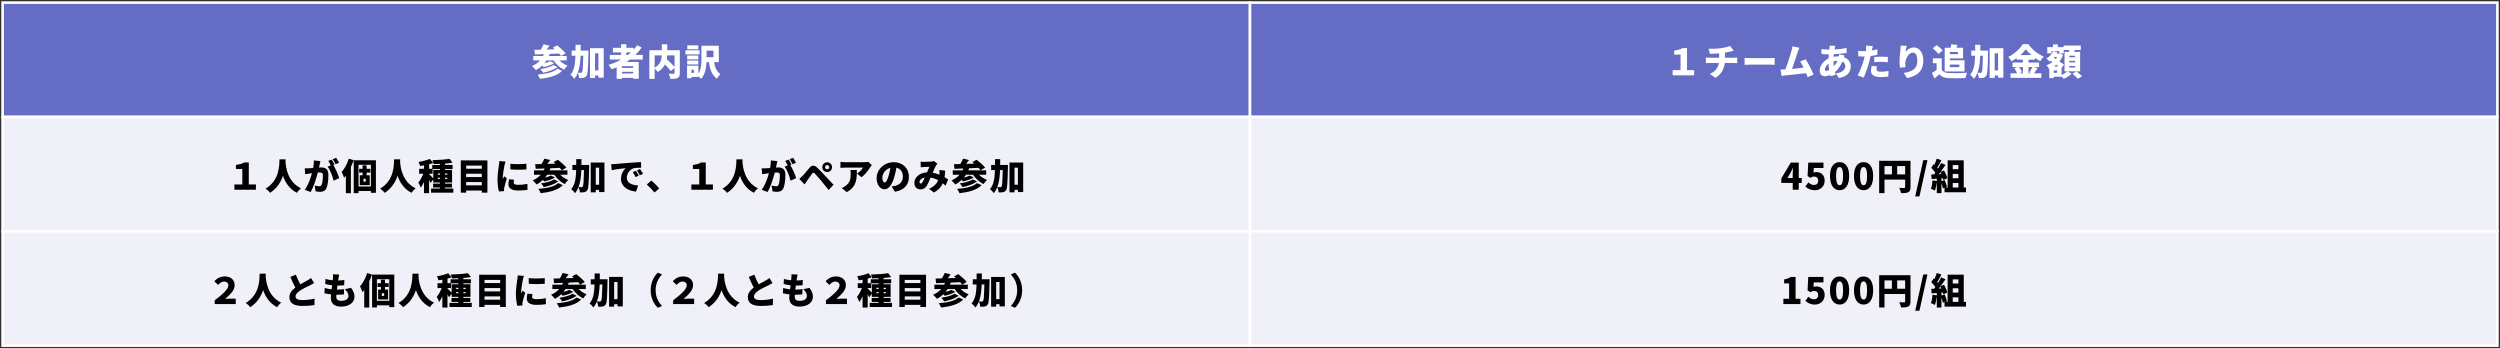 <svg width="962" height="134" viewBox="0 0 962 134" fill="none" xmlns="http://www.w3.org/2000/svg">
<rect x="0" y="0" width="962" height="134" fill="#333333" stroke="none"/>
<rect x="1" y="1" width="480" height="44" fill="#646CC3"/>
<rect x="1" y="1" width="480" height="44" stroke="white"/>
<path d="M214.512 26.452L216.304 27.25C214.414 29.154 211.362 29.924 207.792 30.344C207.61 29.826 207.232 29.126 206.868 28.678C210.046 28.454 213.042 27.852 214.512 26.452ZM212.916 25.024L214.512 25.794C213.126 26.886 210.984 27.586 208.954 27.992C208.73 27.558 208.296 26.956 207.89 26.564C209.696 26.312 211.852 25.78 212.916 25.024ZM218.068 23.232H215.296C216.136 24.072 217.228 24.8 218.376 25.248C217.942 25.626 217.354 26.368 217.06 26.844C215.45 26.074 214.036 24.758 213 23.232H210.298C210.046 23.624 209.766 23.988 209.486 24.338C210.354 24.114 211.208 23.834 211.726 23.54L213.28 24.296C212.16 25.024 210.522 25.528 209.15 25.808C209.024 25.64 208.856 25.416 208.66 25.22C207.918 25.92 207.092 26.522 206.182 26.984C205.888 26.564 205.132 25.78 204.698 25.416C205.93 24.912 206.98 24.17 207.82 23.232H205.202V21.538H208.968C209.08 21.314 209.192 21.076 209.29 20.838C208.03 20.894 206.854 20.936 205.86 20.964L205.65 19.186L208.086 19.13C208.52 18.458 208.926 17.674 209.178 17.03L211.46 17.576C211.096 18.094 210.718 18.598 210.354 19.06C211.362 19.032 212.412 19.004 213.462 18.976C213.224 18.752 212.986 18.556 212.762 18.36L214.386 17.464C215.478 18.318 216.948 19.592 217.662 20.502L215.898 21.524C215.702 21.244 215.436 20.936 215.128 20.586C213.924 20.656 212.692 20.712 211.502 20.754C211.418 21.02 211.306 21.286 211.194 21.538H218.068V23.232ZM224.438 21.454H223.402C223.304 23.988 223.052 26.186 222.338 27.992C222.828 28.034 223.248 28.048 223.5 28.048C223.71 28.048 223.836 27.978 223.976 27.768C224.242 27.404 224.34 25.766 224.438 21.454ZM223.444 19.466H226.44C226.44 19.466 226.44 20.11 226.426 20.362C226.3 26.214 226.202 28.44 225.754 29.112C225.39 29.644 225.068 29.826 224.578 29.938C224.144 30.05 223.528 30.05 222.87 30.036C222.842 29.476 222.632 28.636 222.324 28.062C221.988 28.902 221.554 29.658 220.994 30.33C220.686 29.826 220.014 29.126 219.51 28.804C220.994 27.054 221.344 24.604 221.428 21.454H219.972V19.466H221.456V17.24H223.458C223.458 18.01 223.458 18.752 223.444 19.466ZM228.974 27.096H230.262V20.516H228.974V27.096ZM227.028 18.556H232.306V29.896H230.262V29.056H228.974V30.008H227.028V18.556ZM241.014 20.152V21.132H241.658C242.064 20.824 242.442 20.488 242.806 20.152H241.014ZM243.66 26.116V25.486H239.32V26.116H243.66ZM239.32 28.258H243.66V27.628H239.32V28.258ZM247.328 22.91H242.4C241.98 23.232 241.532 23.54 241.084 23.834H245.788V30.288H243.66V29.952H239.32V30.344H237.29V25.892C236.66 26.172 236.002 26.424 235.358 26.662C235.12 26.228 234.518 25.388 234.154 24.982C235.862 24.464 237.5 23.764 238.998 22.91H234.658V21.132H238.998V20.152H235.862V18.402H238.998V17.03H241.014V18.402H243.814V19.13C244.318 18.584 244.766 17.996 245.172 17.394L246.922 18.29C246.208 19.312 245.396 20.264 244.486 21.132H247.328V22.91ZM259.578 21.314H256.75C256.722 21.79 256.666 22.266 256.582 22.756C257.576 23.68 258.836 24.87 259.578 25.766V21.314ZM251.906 21.314V26.032C254.132 24.814 254.58 22.924 254.65 21.314H251.906ZM261.594 19.326V28.118C261.594 29.14 261.384 29.686 260.74 30.008C260.096 30.33 259.2 30.358 257.954 30.358C257.884 29.798 257.576 28.874 257.296 28.356C258.024 28.398 258.962 28.398 259.228 28.398C259.48 28.384 259.578 28.314 259.578 28.076V26.2L258.094 27.348C257.632 26.648 256.764 25.682 255.882 24.786C255.336 25.878 254.454 26.9 253.11 27.712C252.872 27.348 252.354 26.788 251.906 26.382V30.358H249.862V19.326H254.664V17.03H256.764V19.326H261.594ZM268.692 17.436V18.948H264.464V17.436H268.692ZM269.182 19.354V20.936H263.75V19.354H269.182ZM268.72 21.356V22.868H264.422V21.356H268.72ZM264.422 24.8V23.288H268.72V24.8H264.422ZM274.544 19.508H271.898V22H274.544V19.508ZM267.026 28.034V26.844H266.074V28.034H267.026ZM276.588 23.904H274.782C275.118 26.018 275.692 27.39 277.246 28.566C276.728 29 276.126 29.714 275.874 30.344C273.83 28.636 273.158 26.69 272.78 23.904H271.87C271.772 26.088 271.324 28.734 269.77 30.358C269.56 30.092 269.14 29.686 268.748 29.364V29.616H266.074V30.12H264.38V25.262H268.748V28.314C269.812 26.676 269.91 24.534 269.91 22.784V17.59H276.588V23.904Z" fill="white"/>
<rect x="481" y="1" width="480" height="44" fill="#646CC3"/>
<rect x="481" y="1" width="480" height="44" stroke="white"/>
<path d="M643.624 29V26.984H646.676V21.02H644.212V19.48C645.584 19.228 646.522 19.116 647.348 18.528H649.168V26.984H651.912V29H643.624ZM657.442 18.766C658.52 18.78 660.704 18.78 662.258 18.542C663.742 18.318 665.03 18.024 665.744 17.674L667.13 19.536C666.556 19.676 666.136 19.788 665.884 19.844C665.226 20.012 664.512 20.152 663.77 20.264V22.21H667.116C667.41 22.21 668.152 22.154 668.474 22.126V24.296C668.054 24.268 667.564 24.24 667.158 24.24H663.7C663.434 26.466 662.426 28.524 660.116 29.938L657.946 28.482C660.018 27.544 661.096 26.102 661.432 24.24H657.764C657.344 24.24 656.798 24.268 656.42 24.296V22.126C656.84 22.168 657.302 22.21 657.75 22.21H661.53V20.544C660.228 20.642 658.856 20.698 657.974 20.712L657.442 18.766ZM671.316 22.28C671.876 22.322 673.052 22.378 673.738 22.378H681.172C681.802 22.378 682.488 22.308 682.894 22.28V24.954C682.53 24.94 681.746 24.87 681.172 24.87H673.738C672.94 24.87 671.89 24.912 671.316 24.954V22.28ZM692.41 18.374C692.2 18.836 691.976 19.438 691.752 20.082C691.276 21.468 690.254 24.66 689.582 26.522C691.08 26.382 692.746 26.186 694.034 26.032C693.586 25.094 693.124 24.24 692.704 23.666L694.832 22.798C695.84 24.352 697.212 27.068 697.884 28.692L695.588 29.714C695.42 29.252 695.21 28.72 694.972 28.16C692.662 28.44 688.644 28.846 686.95 29.028C686.6 29.07 686.012 29.154 685.55 29.21L685.158 26.732C685.662 26.732 686.348 26.732 686.824 26.718C686.894 26.718 686.964 26.718 687.034 26.704C687.846 24.604 688.938 21.09 689.358 19.592C689.568 18.85 689.652 18.346 689.722 17.828L692.41 18.374ZM706.228 17.632C706.13 17.954 706.074 18.206 706.018 18.444C705.976 18.626 705.934 18.836 705.906 19.032C707.558 18.976 708.972 18.808 710.554 18.416L710.568 20.362C709.252 20.6 707.376 20.782 705.64 20.852L705.556 21.86C706.172 21.734 706.844 21.664 707.502 21.664H707.586C707.642 21.37 707.684 21.062 707.698 20.866L709.756 21.356C709.7 21.496 709.602 21.748 709.518 22C711.086 22.574 712.178 23.82 712.178 25.486C712.178 27.46 711.1 29.476 707.558 30.008L706.438 28.23C709.238 27.922 710.078 26.522 710.078 25.388C710.078 24.674 709.686 24.044 708.93 23.694C708.188 25.528 707.096 26.942 706.088 27.768C706.186 28.104 706.284 28.44 706.396 28.762L704.45 29.336C704.394 29.196 704.352 29.028 704.296 28.86C703.666 29.14 702.952 29.336 702.238 29.336C701.16 29.336 700.222 28.692 700.222 27.138C700.222 25.332 701.65 23.442 703.624 22.49C703.652 21.958 703.694 21.426 703.75 20.908H703.526C702.714 20.908 701.622 20.838 700.922 20.81L700.866 18.878C701.37 18.948 702.602 19.074 703.596 19.074H703.932C703.96 18.878 703.988 18.696 704.002 18.514C704.03 18.234 704.058 17.856 704.044 17.576L706.228 17.632ZM702.21 26.676C702.21 27.068 702.35 27.278 702.77 27.278C703.078 27.278 703.47 27.166 703.876 26.942C703.75 26.2 703.652 25.374 703.61 24.52C702.742 25.192 702.21 26.074 702.21 26.676ZM705.5 23.638C705.514 24.338 705.556 24.968 705.626 25.542C706.158 24.968 706.648 24.282 707.04 23.386C706.452 23.414 705.948 23.512 705.5 23.638ZM722.23 25.542C722.132 25.906 722.048 26.368 722.048 26.648C722.048 27.236 722.482 27.6 723.714 27.6C724.666 27.6 725.632 27.488 726.71 27.306L726.626 29.462C725.828 29.56 724.876 29.658 723.7 29.658C721.25 29.658 719.948 28.776 719.948 27.348C719.948 26.634 720.102 25.878 720.214 25.346L722.23 25.542ZM720.662 17.73C720.55 18.164 720.41 18.85 720.34 19.172C720.326 19.242 720.312 19.326 720.284 19.41C720.998 19.298 721.712 19.158 722.426 18.99V21.104C721.628 21.3 720.732 21.454 719.822 21.552C719.682 22.154 719.542 22.756 719.402 23.316C718.898 25.262 717.96 28.104 717.162 29.84L714.81 29.042C715.636 27.656 716.742 24.674 717.274 22.728C717.358 22.406 717.456 22.07 717.526 21.734C717.274 21.748 717.036 21.748 716.812 21.748C716.098 21.748 715.552 21.72 715.076 21.692L715.02 19.578C715.776 19.662 716.224 19.69 716.826 19.69C717.204 19.69 717.568 19.676 717.96 19.662C717.988 19.452 718.016 19.27 718.03 19.102C718.1 18.514 718.114 17.884 718.072 17.534L720.662 17.73ZM721.208 21.958C722.02 21.874 723.07 21.804 723.98 21.804C724.764 21.804 725.604 21.846 726.458 21.93L726.416 23.96C725.716 23.876 724.848 23.778 723.98 23.778C722.972 23.778 722.104 23.82 721.208 23.932V21.958ZM733.724 17.646C733.584 18.136 733.29 19.326 733.206 19.998C733.934 19.116 735.026 18.248 736.482 18.248C738.484 18.248 740.094 20.18 740.094 23.344C740.094 27.348 737.686 29.322 733.836 30.036L732.548 28.062C735.698 27.572 737.784 26.662 737.784 23.344C737.784 21.216 737.07 20.236 736.076 20.236C734.48 20.236 733.122 22.686 733.122 24.534C733.122 24.828 733.136 25.262 733.206 25.878L731.12 26.018C731.036 25.472 730.938 24.576 730.938 23.624C730.938 22.322 731.078 20.782 731.302 19.158C731.372 18.57 731.414 17.926 731.414 17.548L733.724 17.646ZM753.422 19.998H750.286V20.838H753.422V19.998ZM753.94 24.856H750.286V25.836H753.94V24.856ZM748.312 27.502V18.36H750.594C750.706 17.898 750.818 17.422 750.874 17.016L753.31 17.296C753.142 17.674 752.988 18.038 752.82 18.36H755.396V22.476H750.286V23.19H755.942V27.502H748.312ZM747.514 19.438L745.89 20.782C745.484 20.138 744.504 19.2 743.706 18.57L745.218 17.352C746.016 17.926 747.038 18.794 747.514 19.438ZM747.192 22.448V26.844C747.71 27.712 748.662 28.062 750.034 28.118C751.742 28.188 754.934 28.146 756.95 27.964C756.726 28.454 756.404 29.434 756.306 30.036C754.528 30.134 751.742 30.162 749.992 30.078C748.326 30.008 747.22 29.658 746.296 28.58C745.722 29.084 745.134 29.588 744.378 30.19L743.398 28.062C743.972 27.74 744.616 27.348 745.204 26.928V24.324H743.762V22.448H747.192ZM763.026 21.454H761.99C761.892 23.988 761.64 26.186 760.926 27.992C761.416 28.034 761.836 28.048 762.088 28.048C762.298 28.048 762.424 27.978 762.564 27.768C762.83 27.404 762.928 25.766 763.026 21.454ZM762.032 19.466H765.028C765.028 19.466 765.028 20.11 765.014 20.362C764.888 26.214 764.79 28.44 764.342 29.112C763.978 29.644 763.656 29.826 763.166 29.938C762.732 30.05 762.116 30.05 761.458 30.036C761.43 29.476 761.22 28.636 760.912 28.062C760.576 28.902 760.142 29.658 759.582 30.33C759.274 29.826 758.602 29.126 758.098 28.804C759.582 27.054 759.932 24.604 760.016 21.454H758.56V19.466H760.044V17.24H762.046C762.046 18.01 762.046 18.752 762.032 19.466ZM767.562 27.096H768.85V20.516H767.562V27.096ZM765.616 18.556H770.894V29.896H768.85V29.056H767.562V30.008H765.616V18.556ZM778.412 25.808H776.942C777.39 26.452 777.852 27.222 778.034 27.782L777.012 28.23H778.412V25.808ZM782.038 25.808H780.582V28.23H781.618L780.876 27.922C781.268 27.348 781.744 26.508 782.038 25.808ZM777.46 21.188H781.66C780.806 20.446 780.05 19.676 779.532 18.962C779.014 19.69 778.3 20.46 777.46 21.188ZM782.71 25.808L784.068 26.298C783.578 26.984 783.088 27.698 782.668 28.23H785.524V29.966H773.666V28.23H776.172C775.934 27.628 775.528 26.844 775.122 26.242L776.158 25.808H774.408V24.072H778.412V22.952H776.004V22.336C775.374 22.784 774.716 23.19 774.044 23.554C773.792 23.078 773.204 22.322 772.77 21.902C775.164 20.754 777.376 18.64 778.384 16.974H780.512C782.038 19.158 784.208 20.866 786.448 21.734C785.944 22.252 785.482 22.938 785.104 23.568C784.432 23.204 783.746 22.77 783.074 22.294V22.952H780.582V24.072H784.628V25.808H782.71ZM798.516 22.042V21.454H796.248V22.042H798.516ZM798.516 24.002V23.414H796.248V24.002H798.516ZM798.516 25.976V25.388H796.248V25.976H798.516ZM791.586 28.006V27.11H790.27V28.006H791.586ZM790.34 25.584H792.216C791.922 25.36 791.6 25.136 791.264 24.898C790.97 25.136 790.662 25.374 790.34 25.584ZM791.6 21.986H790.536C790.466 22.084 790.382 22.168 790.312 22.252L791.054 22.728C791.25 22.49 791.432 22.238 791.6 21.986ZM800.434 19.97V27.46H795.702L797.172 28.426C796.43 29.14 795.184 29.91 794.148 30.316C793.938 30.078 793.616 29.742 793.308 29.448V29.532H790.27V30.064H788.576V26.522L788.492 26.55C788.282 26.116 787.82 25.444 787.47 25.094C788.31 24.814 789.122 24.394 789.822 23.876L789.122 23.4C788.982 23.512 788.842 23.61 788.702 23.708C788.436 23.386 787.806 22.784 787.442 22.518C788.562 21.888 789.542 20.852 790.032 19.704L791.67 20.124C791.586 20.306 791.502 20.488 791.418 20.656H792.426L792.72 20.586L793.868 21.104C793.532 22.07 793.056 22.91 792.482 23.652C793.182 24.1 793.826 24.548 794.274 24.884L793.308 26.102V28.86C794.134 28.482 794.988 27.936 795.492 27.46H794.428V19.97H796.15C796.192 19.732 796.234 19.48 796.262 19.242H794.106V20.544H792.426V19.69H789.402V20.544H787.792V18.136H789.976V17.086H791.866V18.136H794.064V17.52H800.686V19.242H798.404C798.306 19.494 798.208 19.732 798.11 19.97H800.434ZM797.48 28.384L798.95 27.46C799.664 27.992 800.672 28.776 801.176 29.308L799.608 30.33C799.174 29.812 798.208 28.958 797.48 28.384Z" fill="white"/>
<rect x="1" y="45" width="480" height="44" fill="#F0F1F8"/>
<rect x="1" y="45" width="480" height="44" stroke="white"/>
<path d="M90.192 73V70.984H93.244V65.02H90.78V63.48C92.152 63.228 93.09 63.116 93.916 62.528H95.736V70.984H98.48V73H90.192ZM107.552 61.31H109.904C109.89 61.576 109.876 61.884 109.862 62.234C109.974 64.25 110.646 70.004 115.84 72.468C115.182 72.958 114.58 73.644 114.272 74.204C111.29 72.692 109.722 70.088 108.882 67.638C108.084 69.99 106.628 72.454 103.926 74.218C103.562 73.686 102.904 73.056 102.19 72.58C107.762 69.346 107.454 63.144 107.552 61.31ZM123.288 61.996C123.19 62.416 123.078 62.948 122.994 63.34C122.91 63.718 122.826 64.11 122.742 64.474C123.12 64.446 123.442 64.432 123.694 64.432C125.304 64.432 126.368 65.188 126.368 67.288C126.368 68.926 126.186 71.222 125.584 72.454C125.108 73.462 124.282 73.812 123.148 73.812C122.602 73.812 121.944 73.728 121.44 73.616L121.076 71.39C121.594 71.53 122.434 71.684 122.784 71.684C123.232 71.684 123.554 71.53 123.736 71.152C124.086 70.452 124.254 68.814 124.254 67.512C124.254 66.49 123.834 66.364 122.966 66.364C122.798 66.364 122.574 66.378 122.294 66.406C121.734 68.59 120.684 71.978 119.494 73.896L117.282 73.014C118.612 71.222 119.522 68.562 120.04 66.644C119.676 66.7 119.368 66.742 119.172 66.77C118.724 66.84 117.912 66.952 117.45 67.036L117.254 64.754C117.8 64.796 118.332 64.768 118.892 64.754C119.298 64.74 119.872 64.698 120.502 64.656C120.698 63.564 120.796 62.598 120.768 61.73L123.288 61.996ZM129.35 60.722C129.714 61.254 130.218 62.15 130.456 62.626L129.14 63.186C128.86 62.612 128.412 61.786 128.034 61.254L129.35 60.722ZM127.628 61.394C127.978 61.912 128.468 62.822 128.72 63.312L128.258 63.508C129.098 64.824 130.148 67.246 130.526 68.534L128.356 69.528C128.02 67.904 127.082 65.426 126.074 64.138L127.264 63.634C126.998 63.088 126.648 62.402 126.312 61.926L127.628 61.394ZM134.222 61.058L136.084 61.632C135.79 62.5 135.426 63.41 135.02 64.278V74.344H133.088V67.582C132.864 67.89 132.64 68.17 132.402 68.436C132.262 67.932 131.772 66.728 131.464 66.196C132.584 64.95 133.62 63.004 134.222 61.058ZM140.76 69.878V68.814H139.864V69.878H140.76ZM142.496 66.406H141.068V67.442H142.272V71.236H138.436V67.442H139.514V66.406H138.198V64.964H139.514V63.62H141.068V64.964H142.496V66.406ZM137.96 71.754H142.72V63.424H137.96V71.754ZM136.112 61.674H144.652V74.19H142.72V73.504H137.96V74.316H136.112V61.674ZM151.652 61.31H154.004C153.99 61.576 153.976 61.884 153.962 62.234C154.074 64.25 154.746 70.004 159.94 72.468C159.282 72.958 158.68 73.644 158.372 74.204C155.39 72.692 153.822 70.088 152.982 67.638C152.184 69.99 150.728 72.454 148.026 74.218C147.662 73.686 147.004 73.056 146.29 72.58C151.862 69.346 151.554 63.144 151.652 61.31ZM168.466 68.856H169.292V68.38H168.466V68.856ZM165.12 66.854V67.022C165.456 67.288 166.324 68.212 166.716 68.632V65.384H169.292V65.02H166.464V66.854H165.12ZM169.292 67.232V66.756H168.466V67.232H169.292ZM172.12 66.756H171.238V67.232H172.12V66.756ZM172.12 68.856V68.38H171.238V68.856H172.12ZM171.238 72.552H174.458V74.134H165.876V72.552H169.292V72.174H166.66V70.648H169.292V70.228H166.716V68.996L165.708 70.396C165.568 70.088 165.358 69.668 165.12 69.248V74.33H163.146V70.004C162.768 70.858 162.362 71.628 161.914 72.216C161.732 71.628 161.298 70.774 160.99 70.256C161.718 69.402 162.404 68.072 162.88 66.854H161.284V64.964H163.146V63.634C162.628 63.718 162.124 63.802 161.634 63.858C161.55 63.41 161.298 62.724 161.074 62.304C162.614 62.052 164.28 61.632 165.386 61.142L166.73 62.71C166.226 62.906 165.68 63.06 165.12 63.214V64.964H166.324V63.466H169.292V63.074C168.452 63.116 167.626 63.13 166.842 63.13C166.8 62.696 166.59 62.024 166.408 61.632C168.704 61.576 171.308 61.408 172.988 61.114L174.136 62.612C173.254 62.766 172.26 62.878 171.238 62.962V63.466H174.15V65.02H171.238V65.384H173.954V70.228H171.238V70.648H173.912V72.174H171.238V72.552ZM179.372 71.32H185.392V70.06H179.372V71.32ZM185.392 66.854H179.372V68.142H185.392V66.854ZM185.392 63.718H179.372V64.936H185.392V63.718ZM177.314 61.73H187.562V74.134H185.392V73.308H179.372V74.134H177.314V61.73ZM196.382 63.018C198.216 63.242 200.988 63.172 202.556 63.004V65.188C200.722 65.342 198.272 65.356 196.396 65.188L196.382 63.018ZM197.824 69.15C197.726 69.598 197.684 69.906 197.684 70.27C197.684 70.886 198.272 71.124 199.42 71.124C200.666 71.124 201.674 71.012 202.948 70.746L202.99 73.042C202.066 73.21 200.96 73.308 199.308 73.308C196.858 73.308 195.64 72.398 195.64 70.9C195.64 70.298 195.724 69.71 195.892 68.982L197.824 69.15ZM194.52 62.164C194.394 62.486 194.184 63.34 194.128 63.592C193.974 64.32 193.456 67.288 193.456 68.59C193.456 68.632 193.456 68.856 193.47 68.912C193.666 68.52 193.834 68.24 194.016 67.834L195.038 68.646C194.618 69.92 194.184 71.46 194.03 72.244C193.988 72.454 193.946 72.79 193.946 72.916C193.946 73.07 193.946 73.322 193.96 73.546L192 73.672C191.72 72.734 191.44 70.97 191.44 69.066C191.44 66.924 191.846 64.586 191.986 63.55C192.042 63.13 192.14 62.5 192.154 61.968L194.52 62.164ZM214.792 70.452L216.584 71.25C214.694 73.154 211.642 73.924 208.072 74.344C207.89 73.826 207.512 73.126 207.148 72.678C210.326 72.454 213.322 71.852 214.792 70.452ZM213.196 69.024L214.792 69.794C213.406 70.886 211.264 71.586 209.234 71.992C209.01 71.558 208.576 70.956 208.17 70.564C209.976 70.312 212.132 69.78 213.196 69.024ZM218.348 67.232H215.576C216.416 68.072 217.508 68.8 218.656 69.248C218.222 69.626 217.634 70.368 217.34 70.844C215.73 70.074 214.316 68.758 213.28 67.232H210.578C210.326 67.624 210.046 67.988 209.766 68.338C210.634 68.114 211.488 67.834 212.006 67.54L213.56 68.296C212.44 69.024 210.802 69.528 209.43 69.808C209.304 69.64 209.136 69.416 208.94 69.22C208.198 69.92 207.372 70.522 206.462 70.984C206.168 70.564 205.412 69.78 204.978 69.416C206.21 68.912 207.26 68.17 208.1 67.232H205.482V65.538H209.248C209.36 65.314 209.472 65.076 209.57 64.838C208.31 64.894 207.134 64.936 206.14 64.964L205.93 63.186L208.366 63.13C208.8 62.458 209.206 61.674 209.458 61.03L211.74 61.576C211.376 62.094 210.998 62.598 210.634 63.06C211.642 63.032 212.692 63.004 213.742 62.976C213.504 62.752 213.266 62.556 213.042 62.36L214.666 61.464C215.758 62.318 217.228 63.592 217.942 64.502L216.178 65.524C215.982 65.244 215.716 64.936 215.408 64.586C214.204 64.656 212.972 64.712 211.782 64.754C211.698 65.02 211.586 65.286 211.474 65.538H218.348V67.232ZM224.718 65.454H223.682C223.584 67.988 223.332 70.186 222.618 71.992C223.108 72.034 223.528 72.048 223.78 72.048C223.99 72.048 224.116 71.978 224.256 71.768C224.522 71.404 224.62 69.766 224.718 65.454ZM223.724 63.466H226.72C226.72 63.466 226.72 64.11 226.706 64.362C226.58 70.214 226.482 72.44 226.034 73.112C225.67 73.644 225.348 73.826 224.858 73.938C224.424 74.05 223.808 74.05 223.15 74.036C223.122 73.476 222.912 72.636 222.604 72.062C222.268 72.902 221.834 73.658 221.274 74.33C220.966 73.826 220.294 73.126 219.79 72.804C221.274 71.054 221.624 68.604 221.708 65.454H220.252V63.466H221.736V61.24H223.738C223.738 62.01 223.738 62.752 223.724 63.466ZM229.254 71.096H230.542V64.516H229.254V71.096ZM227.308 62.556H232.586V73.896H230.542V73.056H229.254V74.008H227.308V62.556ZM235.176 63.186C235.736 63.172 236.352 63.144 236.618 63.116C237.934 63.004 240.048 62.836 242.61 62.612C244.01 62.5 245.662 62.402 246.684 62.36L246.698 64.544C245.97 64.558 244.78 64.558 244.01 64.712C242.498 65.048 241.196 66.686 241.196 68.352C241.196 70.41 243.128 71.222 245.55 71.362L244.752 73.714C241.63 73.476 238.956 71.782 238.956 68.8C238.956 66.882 239.978 65.398 240.734 64.712C239.53 64.838 237.066 65.118 235.386 65.496L235.176 63.186ZM244.71 65.72C245.06 66.238 245.55 67.078 245.802 67.596L244.556 68.142C244.178 67.33 243.94 66.868 243.492 66.224L244.71 65.72ZM246.292 65.048C246.656 65.552 247.174 66.364 247.454 66.868L246.222 67.456C245.816 66.658 245.55 66.224 245.088 65.594L246.292 65.048ZM251.85 74.064C251.024 73.056 249.848 71.852 248.882 70.998L250.66 69.472C251.64 70.284 253.04 71.726 253.656 72.51L251.85 74.064ZM266.032 73V70.984H269.084V65.02H266.62V63.48C267.992 63.228 268.93 63.116 269.756 62.528H271.576V70.984H274.32V73H266.032ZM283.392 61.31H285.744C285.73 61.576 285.716 61.884 285.702 62.234C285.814 64.25 286.486 70.004 291.68 72.468C291.022 72.958 290.42 73.644 290.112 74.204C287.13 72.692 285.562 70.088 284.722 67.638C283.924 69.99 282.468 72.454 279.766 74.218C279.402 73.686 278.744 73.056 278.03 72.58C283.602 69.346 283.294 63.144 283.392 61.31ZM299.128 61.996C299.03 62.416 298.918 62.948 298.834 63.34C298.75 63.718 298.666 64.11 298.582 64.474C298.96 64.446 299.282 64.432 299.534 64.432C301.144 64.432 302.208 65.188 302.208 67.288C302.208 68.926 302.026 71.222 301.424 72.454C300.948 73.462 300.122 73.812 298.988 73.812C298.442 73.812 297.784 73.728 297.28 73.616L296.916 71.39C297.434 71.53 298.274 71.684 298.624 71.684C299.072 71.684 299.394 71.53 299.576 71.152C299.926 70.452 300.094 68.814 300.094 67.512C300.094 66.49 299.674 66.364 298.806 66.364C298.638 66.364 298.414 66.378 298.134 66.406C297.574 68.59 296.524 71.978 295.334 73.896L293.122 73.014C294.452 71.222 295.362 68.562 295.88 66.644C295.516 66.7 295.208 66.742 295.012 66.77C294.564 66.84 293.752 66.952 293.29 67.036L293.094 64.754C293.64 64.796 294.172 64.768 294.732 64.754C295.138 64.74 295.712 64.698 296.342 64.656C296.538 63.564 296.636 62.598 296.608 61.73L299.128 61.996ZM305.19 60.722C305.554 61.254 306.058 62.15 306.296 62.626L304.98 63.186C304.7 62.612 304.252 61.786 303.874 61.254L305.19 60.722ZM303.468 61.394C303.818 61.912 304.308 62.822 304.56 63.312L304.098 63.508C304.938 64.824 305.988 67.246 306.366 68.534L304.196 69.528C303.86 67.904 302.922 65.426 301.914 64.138L303.104 63.634C302.838 63.088 302.488 62.402 302.152 61.926L303.468 61.394ZM317.482 64.334C317.482 64.782 317.846 65.146 318.294 65.146C318.742 65.146 319.106 64.782 319.106 64.334C319.106 63.886 318.742 63.522 318.294 63.522C317.846 63.522 317.482 63.886 317.482 64.334ZM316.418 64.334C316.418 63.284 317.244 62.444 318.294 62.444C319.344 62.444 320.184 63.284 320.184 64.334C320.184 65.384 319.344 66.21 318.294 66.21C317.244 66.21 316.418 65.384 316.418 64.334ZM307.57 68.842C308.018 68.478 308.354 68.156 308.816 67.694C309.432 67.078 310.454 65.804 311.462 64.6C312.344 63.55 313.268 63.396 314.43 64.488C315.424 65.426 316.418 66.462 317.272 67.386C318.21 68.394 319.666 69.948 320.744 71.096L318.868 73.112C317.958 71.978 316.81 70.522 316.026 69.584C315.2 68.59 313.996 67.246 313.534 66.77C313.128 66.364 312.82 66.378 312.47 66.84C311.98 67.484 311.098 68.772 310.566 69.528C310.23 70.018 309.88 70.55 309.614 70.956L307.57 68.842ZM335.472 63.522C335.304 63.732 334.982 64.138 334.842 64.362C334.128 65.538 332.798 67.288 331.538 68.198L329.788 66.798C330.824 66.14 331.79 65.076 332.098 64.488H325.182C324.566 64.488 324.132 64.53 323.404 64.6V62.262C323.978 62.346 324.566 62.416 325.182 62.416H332.448C332.91 62.416 333.834 62.36 334.128 62.276L335.472 63.522ZM329.704 65.426C329.704 68.716 329.774 71.74 325.826 73.938L323.852 72.328C324.342 72.16 324.86 71.922 325.448 71.474C327.002 70.298 327.352 69.108 327.352 66.826C327.352 66.336 327.324 65.93 327.24 65.426H329.704ZM349.752 68.058C349.752 71.012 348.016 73.168 344.376 73.784L343.088 71.768C343.676 71.698 344.054 71.614 344.46 71.516C346.238 71.082 347.428 69.836 347.428 67.988C347.428 66.182 346.546 64.894 344.936 64.516C344.754 65.65 344.502 66.868 344.11 68.17C343.284 70.97 342.024 72.846 340.372 72.846C338.636 72.846 337.32 70.97 337.32 68.576C337.32 65.244 340.19 62.416 343.928 62.416C347.498 62.416 349.752 64.88 349.752 68.058ZM339.518 68.352C339.518 69.57 339.938 70.2 340.428 70.2C340.988 70.2 341.408 69.346 341.912 67.722C342.22 66.77 342.458 65.664 342.626 64.572C340.554 65.132 339.518 67.022 339.518 68.352ZM354.232 62.22C354.624 62.262 355.156 62.29 355.464 62.29C356.304 62.29 357.592 62.248 358.278 62.192C358.67 62.164 359.104 62.066 359.384 61.954L360.728 63.004C360.504 63.242 360.308 63.452 360.196 63.648C359.846 64.236 359.37 65.342 358.894 66.462C359.818 66.63 360.686 66.896 361.484 67.232C361.484 67.176 361.498 67.12 361.498 67.078C361.54 66.462 361.54 65.86 361.484 65.412L363.71 65.664C363.668 66.574 363.584 67.414 363.458 68.184C364.004 68.506 364.466 68.8 364.844 69.052L363.864 71.418C363.528 71.11 363.178 70.816 362.8 70.522C362.156 71.978 361.106 73.154 359.342 74.092L357.522 72.622C359.566 71.74 360.532 70.508 361.022 69.36C360.126 68.87 359.146 68.492 358.096 68.324C357.606 69.486 357.088 70.732 356.612 71.502C356.01 72.426 355.282 72.874 354.19 72.874C352.86 72.874 351.852 71.978 351.852 70.41C351.852 68.198 353.868 66.49 356.71 66.322C357.046 65.538 357.382 64.726 357.648 64.18C357.088 64.194 356.15 64.222 355.52 64.264C355.24 64.278 354.694 64.334 354.316 64.39L354.232 62.22ZM353.826 70.074C353.826 70.452 354.022 70.634 354.288 70.634C354.54 70.634 354.708 70.494 354.946 70.158C355.226 69.71 355.534 69.038 355.842 68.31C354.554 68.576 353.826 69.36 353.826 70.074ZM375.932 70.452L377.724 71.25C375.834 73.154 372.782 73.924 369.212 74.344C369.03 73.826 368.652 73.126 368.288 72.678C371.466 72.454 374.462 71.852 375.932 70.452ZM374.336 69.024L375.932 69.794C374.546 70.886 372.404 71.586 370.374 71.992C370.15 71.558 369.716 70.956 369.31 70.564C371.116 70.312 373.272 69.78 374.336 69.024ZM379.488 67.232H376.716C377.556 68.072 378.648 68.8 379.796 69.248C379.362 69.626 378.774 70.368 378.48 70.844C376.87 70.074 375.456 68.758 374.42 67.232H371.718C371.466 67.624 371.186 67.988 370.906 68.338C371.774 68.114 372.628 67.834 373.146 67.54L374.7 68.296C373.58 69.024 371.942 69.528 370.57 69.808C370.444 69.64 370.276 69.416 370.08 69.22C369.338 69.92 368.512 70.522 367.602 70.984C367.308 70.564 366.552 69.78 366.118 69.416C367.35 68.912 368.4 68.17 369.24 67.232H366.622V65.538H370.388C370.5 65.314 370.612 65.076 370.71 64.838C369.45 64.894 368.274 64.936 367.28 64.964L367.07 63.186L369.506 63.13C369.94 62.458 370.346 61.674 370.598 61.03L372.88 61.576C372.516 62.094 372.138 62.598 371.774 63.06C372.782 63.032 373.832 63.004 374.882 62.976C374.644 62.752 374.406 62.556 374.182 62.36L375.806 61.464C376.898 62.318 378.368 63.592 379.082 64.502L377.318 65.524C377.122 65.244 376.856 64.936 376.548 64.586C375.344 64.656 374.112 64.712 372.922 64.754C372.838 65.02 372.726 65.286 372.614 65.538H379.488V67.232ZM385.858 65.454H384.822C384.724 67.988 384.472 70.186 383.758 71.992C384.248 72.034 384.668 72.048 384.92 72.048C385.13 72.048 385.256 71.978 385.396 71.768C385.662 71.404 385.76 69.766 385.858 65.454ZM384.864 63.466H387.86C387.86 63.466 387.86 64.11 387.846 64.362C387.72 70.214 387.622 72.44 387.174 73.112C386.81 73.644 386.488 73.826 385.998 73.938C385.564 74.05 384.948 74.05 384.29 74.036C384.262 73.476 384.052 72.636 383.744 72.062C383.408 72.902 382.974 73.658 382.414 74.33C382.106 73.826 381.434 73.126 380.93 72.804C382.414 71.054 382.764 68.604 382.848 65.454H381.392V63.466H382.876V61.24H384.878C384.878 62.01 384.878 62.752 384.864 63.466ZM390.394 71.096H391.682V64.516H390.394V71.096ZM388.448 62.556H393.726V73.896H391.682V73.056H390.394V74.008H388.448V62.556Z" fill="black"/>
<rect x="1" y="89" width="480" height="44" fill="#F0F1F8"/>
<rect x="1" y="89" width="480" height="44" stroke="white"/>
<path d="M82.618 117V115.572C85.432 113.416 87.868 111.386 87.868 109.804C87.868 108.852 87.126 108.334 86.3 108.334C85.39 108.334 84.774 108.768 83.906 109.636L82.478 108.222C83.612 106.962 85.026 106.36 86.412 106.36C88.61 106.36 90.29 107.522 90.29 109.72C90.29 111.694 88.638 113.304 86.622 115.04C87.182 114.984 87.644 114.928 88.134 114.928H90.71V117H82.618ZM99.922 105.31H102.274C102.26 105.576 102.246 105.884 102.232 106.234C102.344 108.25 103.016 114.004 108.21 116.468C107.552 116.958 106.95 117.644 106.642 118.204C103.66 116.692 102.092 114.088 101.252 111.638C100.454 113.99 98.998 116.454 96.296 118.218C95.932 117.686 95.274 117.056 94.56 116.58C100.132 113.346 99.824 107.144 99.922 105.31ZM113.852 105.688C114.37 107.102 114.986 108.376 115.546 109.412C116.568 108.824 117.632 108.278 118.234 107.928C118.836 107.578 119.284 107.312 119.69 106.976L120.866 108.936C120.376 109.23 119.872 109.51 119.298 109.79C118.472 110.196 116.82 110.952 115.588 111.736C114.51 112.45 113.726 113.192 113.726 114.116C113.726 115.04 114.622 115.474 116.414 115.474C117.8 115.474 119.704 115.236 121.034 114.928L121.006 117.378C119.732 117.588 118.332 117.728 116.47 117.728C113.586 117.728 111.36 116.958 111.36 114.368C111.36 112.786 112.354 111.624 113.642 110.658C112.998 109.454 112.34 108.012 111.724 106.556L113.852 105.688ZM130.526 105.66C130.386 106.248 130.316 106.668 130.246 107.06C130.218 107.242 130.176 107.536 130.12 107.928C131.072 107.914 131.954 107.83 132.514 107.732L132.444 109.748C131.674 109.832 130.96 109.888 129.84 109.888C129.77 110.392 129.714 110.924 129.644 111.442H129.658C130.456 111.442 131.534 111.372 132.402 111.274L132.346 113.276C131.66 113.346 130.862 113.402 130.022 113.402H129.448C129.42 113.724 129.406 114.004 129.406 114.214C129.406 115.264 130.078 115.768 131.324 115.768C133.186 115.768 134.096 114.886 134.096 113.906C134.096 112.954 133.564 112.128 132.71 111.274L135.09 110.77C136 112.002 136.406 112.996 136.406 114.186C136.406 116.314 134.488 117.98 131.254 117.98C128.874 117.98 127.306 116.958 127.306 114.578C127.306 114.27 127.334 113.808 127.39 113.276C126.41 113.178 125.556 113.024 124.856 112.842L124.968 110.798C125.85 111.092 126.746 111.26 127.614 111.344C127.67 110.826 127.74 110.294 127.81 109.776C126.872 109.678 125.934 109.496 125.15 109.272L125.248 107.326C126.032 107.592 127.026 107.76 128.034 107.844C128.076 107.508 128.104 107.186 128.118 106.92C128.174 106.178 128.174 105.884 128.146 105.534L130.526 105.66ZM141.292 105.058L143.154 105.632C142.86 106.5 142.496 107.41 142.09 108.278V118.344H140.158V111.582C139.934 111.89 139.71 112.17 139.472 112.436C139.332 111.932 138.842 110.728 138.534 110.196C139.654 108.95 140.69 107.004 141.292 105.058ZM147.83 113.878V112.814H146.934V113.878H147.83ZM149.566 110.406H148.138V111.442H149.342V115.236H145.506V111.442H146.584V110.406H145.268V108.964H146.584V107.62H148.138V108.964H149.566V110.406ZM145.03 115.754H149.79V107.424H145.03V115.754ZM143.182 105.674H151.722V118.19H149.79V117.504H145.03V118.316H143.182V105.674ZM158.722 105.31H161.074C161.06 105.576 161.046 105.884 161.032 106.234C161.144 108.25 161.816 114.004 167.01 116.468C166.352 116.958 165.75 117.644 165.442 118.204C162.46 116.692 160.892 114.088 160.052 111.638C159.254 113.99 157.798 116.454 155.096 118.218C154.732 117.686 154.074 117.056 153.36 116.58C158.932 113.346 158.624 107.144 158.722 105.31ZM175.536 112.856H176.362V112.38H175.536V112.856ZM172.19 110.854V111.022C172.526 111.288 173.394 112.212 173.786 112.632V109.384H176.362V109.02H173.534V110.854H172.19ZM176.362 111.232V110.756H175.536V111.232H176.362ZM179.19 110.756H178.308V111.232H179.19V110.756ZM179.19 112.856V112.38H178.308V112.856H179.19ZM178.308 116.552H181.528V118.134H172.946V116.552H176.362V116.174H173.73V114.648H176.362V114.228H173.786V112.996L172.778 114.396C172.638 114.088 172.428 113.668 172.19 113.248V118.33H170.216V114.004C169.838 114.858 169.432 115.628 168.984 116.216C168.802 115.628 168.368 114.774 168.06 114.256C168.788 113.402 169.474 112.072 169.95 110.854H168.354V108.964H170.216V107.634C169.698 107.718 169.194 107.802 168.704 107.858C168.62 107.41 168.368 106.724 168.144 106.304C169.684 106.052 171.35 105.632 172.456 105.142L173.8 106.71C173.296 106.906 172.75 107.06 172.19 107.214V108.964H173.394V107.466H176.362V107.074C175.522 107.116 174.696 107.13 173.912 107.13C173.87 106.696 173.66 106.024 173.478 105.632C175.774 105.576 178.378 105.408 180.058 105.114L181.206 106.612C180.324 106.766 179.33 106.878 178.308 106.962V107.466H181.22V109.02H178.308V109.384H181.024V114.228H178.308V114.648H180.982V116.174H178.308V116.552ZM186.442 115.32H192.462V114.06H186.442V115.32ZM192.462 110.854H186.442V112.142H192.462V110.854ZM192.462 107.718H186.442V108.936H192.462V107.718ZM184.384 105.73H194.632V118.134H192.462V117.308H186.442V118.134H184.384V105.73ZM203.452 107.018C205.286 107.242 208.058 107.172 209.626 107.004V109.188C207.792 109.342 205.342 109.356 203.466 109.188L203.452 107.018ZM204.894 113.15C204.796 113.598 204.754 113.906 204.754 114.27C204.754 114.886 205.342 115.124 206.49 115.124C207.736 115.124 208.744 115.012 210.018 114.746L210.06 117.042C209.136 117.21 208.03 117.308 206.378 117.308C203.928 117.308 202.71 116.398 202.71 114.9C202.71 114.298 202.794 113.71 202.962 112.982L204.894 113.15ZM201.59 106.164C201.464 106.486 201.254 107.34 201.198 107.592C201.044 108.32 200.526 111.288 200.526 112.59C200.526 112.632 200.526 112.856 200.54 112.912C200.736 112.52 200.904 112.24 201.086 111.834L202.108 112.646C201.688 113.92 201.254 115.46 201.1 116.244C201.058 116.454 201.016 116.79 201.016 116.916C201.016 117.07 201.016 117.322 201.03 117.546L199.07 117.672C198.79 116.734 198.51 114.97 198.51 113.066C198.51 110.924 198.916 108.586 199.056 107.55C199.112 107.13 199.21 106.5 199.224 105.968L201.59 106.164ZM221.862 114.452L223.654 115.25C221.764 117.154 218.712 117.924 215.142 118.344C214.96 117.826 214.582 117.126 214.218 116.678C217.396 116.454 220.392 115.852 221.862 114.452ZM220.266 113.024L221.862 113.794C220.476 114.886 218.334 115.586 216.304 115.992C216.08 115.558 215.646 114.956 215.24 114.564C217.046 114.312 219.202 113.78 220.266 113.024ZM225.418 111.232H222.646C223.486 112.072 224.578 112.8 225.726 113.248C225.292 113.626 224.704 114.368 224.41 114.844C222.8 114.074 221.386 112.758 220.35 111.232H217.648C217.396 111.624 217.116 111.988 216.836 112.338C217.704 112.114 218.558 111.834 219.076 111.54L220.63 112.296C219.51 113.024 217.872 113.528 216.5 113.808C216.374 113.64 216.206 113.416 216.01 113.22C215.268 113.92 214.442 114.522 213.532 114.984C213.238 114.564 212.482 113.78 212.048 113.416C213.28 112.912 214.33 112.17 215.17 111.232H212.552V109.538H216.318C216.43 109.314 216.542 109.076 216.64 108.838C215.38 108.894 214.204 108.936 213.21 108.964L213 107.186L215.436 107.13C215.87 106.458 216.276 105.674 216.528 105.03L218.81 105.576C218.446 106.094 218.068 106.598 217.704 107.06C218.712 107.032 219.762 107.004 220.812 106.976C220.574 106.752 220.336 106.556 220.112 106.36L221.736 105.464C222.828 106.318 224.298 107.592 225.012 108.502L223.248 109.524C223.052 109.244 222.786 108.936 222.478 108.586C221.274 108.656 220.042 108.712 218.852 108.754C218.768 109.02 218.656 109.286 218.544 109.538H225.418V111.232ZM231.788 109.454H230.752C230.654 111.988 230.402 114.186 229.688 115.992C230.178 116.034 230.598 116.048 230.85 116.048C231.06 116.048 231.186 115.978 231.326 115.768C231.592 115.404 231.69 113.766 231.788 109.454ZM230.794 107.466H233.79C233.79 107.466 233.79 108.11 233.776 108.362C233.65 114.214 233.552 116.44 233.104 117.112C232.74 117.644 232.418 117.826 231.928 117.938C231.494 118.05 230.878 118.05 230.22 118.036C230.192 117.476 229.982 116.636 229.674 116.062C229.338 116.902 228.904 117.658 228.344 118.33C228.036 117.826 227.364 117.126 226.86 116.804C228.344 115.054 228.694 112.604 228.778 109.454H227.322V107.466H228.806V105.24H230.808C230.808 106.01 230.808 106.752 230.794 107.466ZM236.324 115.096H237.612V108.516H236.324V115.096ZM234.378 106.556H239.656V117.896H237.612V117.056H236.324V118.008H234.378V106.556ZM250.38 111.68C250.38 108.544 251.71 106.29 253.124 104.918L254.734 105.604C253.446 107.018 252.284 108.894 252.284 111.68C252.284 114.466 253.446 116.342 254.734 117.756L253.124 118.442C251.71 117.07 250.38 114.816 250.38 111.68ZM259.018 117V115.572C261.832 113.416 264.268 111.386 264.268 109.804C264.268 108.852 263.526 108.334 262.7 108.334C261.79 108.334 261.174 108.768 260.306 109.636L258.878 108.222C260.012 106.962 261.426 106.36 262.812 106.36C265.01 106.36 266.69 107.522 266.69 109.72C266.69 111.694 265.038 113.304 263.022 115.04C263.582 114.984 264.044 114.928 264.534 114.928H267.11V117H259.018ZM276.322 105.31H278.674C278.66 105.576 278.646 105.884 278.632 106.234C278.744 108.25 279.416 114.004 284.61 116.468C283.952 116.958 283.35 117.644 283.042 118.204C280.06 116.692 278.492 114.088 277.652 111.638C276.854 113.99 275.398 116.454 272.696 118.218C272.332 117.686 271.674 117.056 270.96 116.58C276.532 113.346 276.224 107.144 276.322 105.31ZM290.252 105.688C290.77 107.102 291.386 108.376 291.946 109.412C292.968 108.824 294.032 108.278 294.634 107.928C295.236 107.578 295.684 107.312 296.09 106.976L297.266 108.936C296.776 109.23 296.272 109.51 295.698 109.79C294.872 110.196 293.22 110.952 291.988 111.736C290.91 112.45 290.126 113.192 290.126 114.116C290.126 115.04 291.022 115.474 292.814 115.474C294.2 115.474 296.104 115.236 297.434 114.928L297.406 117.378C296.132 117.588 294.732 117.728 292.87 117.728C289.986 117.728 287.76 116.958 287.76 114.368C287.76 112.786 288.754 111.624 290.042 110.658C289.398 109.454 288.74 108.012 288.124 106.556L290.252 105.688ZM306.926 105.66C306.786 106.248 306.716 106.668 306.646 107.06C306.618 107.242 306.576 107.536 306.52 107.928C307.472 107.914 308.354 107.83 308.914 107.732L308.844 109.748C308.074 109.832 307.36 109.888 306.24 109.888C306.17 110.392 306.114 110.924 306.044 111.442H306.058C306.856 111.442 307.934 111.372 308.802 111.274L308.746 113.276C308.06 113.346 307.262 113.402 306.422 113.402H305.848C305.82 113.724 305.806 114.004 305.806 114.214C305.806 115.264 306.478 115.768 307.724 115.768C309.586 115.768 310.496 114.886 310.496 113.906C310.496 112.954 309.964 112.128 309.11 111.274L311.49 110.77C312.4 112.002 312.806 112.996 312.806 114.186C312.806 116.314 310.888 117.98 307.654 117.98C305.274 117.98 303.706 116.958 303.706 114.578C303.706 114.27 303.734 113.808 303.79 113.276C302.81 113.178 301.956 113.024 301.256 112.842L301.368 110.798C302.25 111.092 303.146 111.26 304.014 111.344C304.07 110.826 304.14 110.294 304.21 109.776C303.272 109.678 302.334 109.496 301.55 109.272L301.648 107.326C302.432 107.592 303.426 107.76 304.434 107.844C304.476 107.508 304.504 107.186 304.518 106.92C304.574 106.178 304.574 105.884 304.546 105.534L306.926 105.66ZM317.818 117V115.572C320.632 113.416 323.068 111.386 323.068 109.804C323.068 108.852 322.326 108.334 321.5 108.334C320.59 108.334 319.974 108.768 319.106 109.636L317.678 108.222C318.812 106.962 320.226 106.36 321.612 106.36C323.81 106.36 325.49 107.522 325.49 109.72C325.49 111.694 323.838 113.304 321.822 115.04C322.382 114.984 322.844 114.928 323.334 114.928H325.91V117H317.818ZM337.236 112.856H338.062V112.38H337.236V112.856ZM333.89 110.854V111.022C334.226 111.288 335.094 112.212 335.486 112.632V109.384H338.062V109.02H335.234V110.854H333.89ZM338.062 111.232V110.756H337.236V111.232H338.062ZM340.89 110.756H340.008V111.232H340.89V110.756ZM340.89 112.856V112.38H340.008V112.856H340.89ZM340.008 116.552H343.228V118.134H334.646V116.552H338.062V116.174H335.43V114.648H338.062V114.228H335.486V112.996L334.478 114.396C334.338 114.088 334.128 113.668 333.89 113.248V118.33H331.916V114.004C331.538 114.858 331.132 115.628 330.684 116.216C330.502 115.628 330.068 114.774 329.76 114.256C330.488 113.402 331.174 112.072 331.65 110.854H330.054V108.964H331.916V107.634C331.398 107.718 330.894 107.802 330.404 107.858C330.32 107.41 330.068 106.724 329.844 106.304C331.384 106.052 333.05 105.632 334.156 105.142L335.5 106.71C334.996 106.906 334.45 107.06 333.89 107.214V108.964H335.094V107.466H338.062V107.074C337.222 107.116 336.396 107.13 335.612 107.13C335.57 106.696 335.36 106.024 335.178 105.632C337.474 105.576 340.078 105.408 341.758 105.114L342.906 106.612C342.024 106.766 341.03 106.878 340.008 106.962V107.466H342.92V109.02H340.008V109.384H342.724V114.228H340.008V114.648H342.682V116.174H340.008V116.552ZM348.142 115.32H354.162V114.06H348.142V115.32ZM354.162 110.854H348.142V112.142H354.162V110.854ZM354.162 107.718H348.142V108.936H354.162V107.718ZM346.084 105.73H356.332V118.134H354.162V117.308H348.142V118.134H346.084V105.73ZM368.862 114.452L370.654 115.25C368.764 117.154 365.712 117.924 362.142 118.344C361.96 117.826 361.582 117.126 361.218 116.678C364.396 116.454 367.392 115.852 368.862 114.452ZM367.266 113.024L368.862 113.794C367.476 114.886 365.334 115.586 363.304 115.992C363.08 115.558 362.646 114.956 362.24 114.564C364.046 114.312 366.202 113.78 367.266 113.024ZM372.418 111.232H369.646C370.486 112.072 371.578 112.8 372.726 113.248C372.292 113.626 371.704 114.368 371.41 114.844C369.8 114.074 368.386 112.758 367.35 111.232H364.648C364.396 111.624 364.116 111.988 363.836 112.338C364.704 112.114 365.558 111.834 366.076 111.54L367.63 112.296C366.51 113.024 364.872 113.528 363.5 113.808C363.374 113.64 363.206 113.416 363.01 113.22C362.268 113.92 361.442 114.522 360.532 114.984C360.238 114.564 359.482 113.78 359.048 113.416C360.28 112.912 361.33 112.17 362.17 111.232H359.552V109.538H363.318C363.43 109.314 363.542 109.076 363.64 108.838C362.38 108.894 361.204 108.936 360.21 108.964L360 107.186L362.436 107.13C362.87 106.458 363.276 105.674 363.528 105.03L365.81 105.576C365.446 106.094 365.068 106.598 364.704 107.06C365.712 107.032 366.762 107.004 367.812 106.976C367.574 106.752 367.336 106.556 367.112 106.36L368.736 105.464C369.828 106.318 371.298 107.592 372.012 108.502L370.248 109.524C370.052 109.244 369.786 108.936 369.478 108.586C368.274 108.656 367.042 108.712 365.852 108.754C365.768 109.02 365.656 109.286 365.544 109.538H372.418V111.232ZM378.788 109.454H377.752C377.654 111.988 377.402 114.186 376.688 115.992C377.178 116.034 377.598 116.048 377.85 116.048C378.06 116.048 378.186 115.978 378.326 115.768C378.592 115.404 378.69 113.766 378.788 109.454ZM377.794 107.466H380.79C380.79 107.466 380.79 108.11 380.776 108.362C380.65 114.214 380.552 116.44 380.104 117.112C379.74 117.644 379.418 117.826 378.928 117.938C378.494 118.05 377.878 118.05 377.22 118.036C377.192 117.476 376.982 116.636 376.674 116.062C376.338 116.902 375.904 117.658 375.344 118.33C375.036 117.826 374.364 117.126 373.86 116.804C375.344 115.054 375.694 112.604 375.778 109.454H374.322V107.466H375.806V105.24H377.808C377.808 106.01 377.808 106.752 377.794 107.466ZM383.324 115.096H384.612V108.516H383.324V115.096ZM381.378 106.556H386.656V117.896H384.612V117.056H383.324V118.008H381.378V106.556ZM393.32 111.68C393.32 114.816 391.99 117.07 390.576 118.442L388.966 117.756C390.254 116.342 391.416 114.466 391.416 111.68C391.416 108.894 390.254 107.018 388.966 105.604L390.576 104.918C391.99 106.29 393.32 108.544 393.32 111.68Z" fill="black"/>
<rect x="481" y="45" width="480" height="44" fill="#F0F1F8"/>
<rect x="481" y="45" width="480" height="44" stroke="white"/>
<path d="M687.832 68.506H689.834V66.98C689.834 66.322 689.89 65.328 689.918 64.656H689.862C689.596 65.258 689.316 65.86 689.022 66.448L687.832 68.506ZM689.834 73V70.396H685.452V68.674L689.078 62.57H692.158V68.506H693.306V70.396H692.158V73H689.834ZM698.365 73.196C696.699 73.196 695.551 72.566 694.725 71.754L695.859 70.186C696.447 70.746 697.175 71.18 698.001 71.18C699.009 71.18 699.639 70.634 699.639 69.556C699.639 68.506 699.009 67.946 698.113 67.946C697.539 67.946 697.259 68.058 696.643 68.45L695.551 67.736L695.817 62.57H701.669V64.656H697.959L697.805 66.42C698.183 66.266 698.491 66.21 698.883 66.21C700.647 66.21 702.131 67.246 702.131 69.5C702.131 71.838 700.367 73.196 698.365 73.196ZM707.877 73.196C705.679 73.196 704.181 71.32 704.181 67.736C704.181 64.152 705.679 62.388 707.877 62.388C710.075 62.388 711.559 64.166 711.559 67.736C711.559 71.32 710.075 73.196 707.877 73.196ZM707.877 71.264C708.619 71.264 709.207 70.592 709.207 67.736C709.207 64.894 708.619 64.292 707.877 64.292C707.135 64.292 706.533 64.894 706.533 67.736C706.533 70.592 707.135 71.264 707.877 71.264ZM717.108 73.196C714.91 73.196 713.412 71.32 713.412 67.736C713.412 64.152 714.91 62.388 717.108 62.388C719.306 62.388 720.79 64.166 720.79 67.736C720.79 71.32 719.306 73.196 717.108 73.196ZM717.108 71.264C717.85 71.264 718.438 70.592 718.438 67.736C718.438 64.894 717.85 64.292 717.108 64.292C716.366 64.292 715.764 64.894 715.764 67.736C715.764 70.592 716.366 71.264 717.108 71.264ZM730.035 67.106H733.101V63.9H730.035V67.106ZM725.149 63.9V67.106H728.005V63.9H725.149ZM735.159 61.884V72.034C735.159 73.07 734.949 73.616 734.305 73.952C733.661 74.288 732.793 74.33 731.547 74.33C731.463 73.756 731.113 72.818 730.819 72.3C731.547 72.356 732.471 72.342 732.737 72.342C733.003 72.342 733.101 72.258 733.101 72.006V69.122H725.149V74.316H723.105V61.884H735.159ZM736.979 75.562L740.073 61.618H741.683L738.603 75.562H736.979ZM751.41 70.41V72.16H753.594V70.41H751.41ZM753.594 63.508H751.41V65.104H753.594V63.508ZM753.594 68.59V66.924H751.41V68.59H753.594ZM746.062 67.036L747.028 66.994C746.916 66.728 746.804 66.476 746.678 66.238C746.468 66.518 746.272 66.784 746.062 67.036ZM755.652 72.16H756.52V73.98H748.26V72.272L747.63 72.496C747.532 71.95 747.308 71.18 747.07 70.466V74.33H745.278V69.99C745.152 71.236 744.872 72.524 744.522 73.35C744.172 73.126 743.416 72.776 742.996 72.622C743.36 71.81 743.556 70.55 743.64 69.388L745.278 69.682V68.758L743.304 68.898L743.136 67.148L744.242 67.106C744.41 66.896 744.564 66.672 744.732 66.448C744.326 65.832 743.696 65.118 743.136 64.572L744.074 63.158L744.354 63.396C744.704 62.64 745.054 61.758 745.264 61.044L747.056 61.66C746.524 62.654 745.95 63.746 745.46 64.53C745.558 64.656 745.67 64.782 745.754 64.894C746.202 64.152 746.622 63.396 746.93 62.738L748.638 63.438C748.064 64.306 747.42 65.258 746.762 66.14L748.064 65.566C748.61 66.518 749.142 67.75 749.31 68.576L747.784 69.276C747.742 69.066 747.686 68.828 747.616 68.576L747.07 68.618V69.696L748.316 69.29C748.666 70.13 749.03 71.208 749.198 71.922L748.554 72.16H749.45V61.688H755.652V72.16Z" fill="black"/>
<rect x="481" y="89" width="480" height="44" fill="#F0F1F8"/>
<rect x="481" y="89" width="480" height="44" stroke="white"/>
<path d="M686.236 117V114.984H688.448V109.062H686.53V107.522C687.65 107.312 688.378 107.032 689.106 106.57H690.94V114.984H692.816V117H686.236ZM698.365 117.196C696.699 117.196 695.551 116.566 694.725 115.754L695.859 114.186C696.447 114.746 697.175 115.18 698.001 115.18C699.009 115.18 699.639 114.634 699.639 113.556C699.639 112.506 699.009 111.946 698.113 111.946C697.539 111.946 697.259 112.058 696.643 112.45L695.551 111.736L695.817 106.57H701.669V108.656H697.959L697.805 110.42C698.183 110.266 698.491 110.21 698.883 110.21C700.647 110.21 702.131 111.246 702.131 113.5C702.131 115.838 700.367 117.196 698.365 117.196ZM707.877 117.196C705.679 117.196 704.181 115.32 704.181 111.736C704.181 108.152 705.679 106.388 707.877 106.388C710.075 106.388 711.559 108.166 711.559 111.736C711.559 115.32 710.075 117.196 707.877 117.196ZM707.877 115.264C708.619 115.264 709.207 114.592 709.207 111.736C709.207 108.894 708.619 108.292 707.877 108.292C707.135 108.292 706.533 108.894 706.533 111.736C706.533 114.592 707.135 115.264 707.877 115.264ZM717.108 117.196C714.91 117.196 713.412 115.32 713.412 111.736C713.412 108.152 714.91 106.388 717.108 106.388C719.306 106.388 720.79 108.166 720.79 111.736C720.79 115.32 719.306 117.196 717.108 117.196ZM717.108 115.264C717.85 115.264 718.438 114.592 718.438 111.736C718.438 108.894 717.85 108.292 717.108 108.292C716.366 108.292 715.764 108.894 715.764 111.736C715.764 114.592 716.366 115.264 717.108 115.264ZM730.035 111.106H733.101V107.9H730.035V111.106ZM725.149 107.9V111.106H728.005V107.9H725.149ZM735.159 105.884V116.034C735.159 117.07 734.949 117.616 734.305 117.952C733.661 118.288 732.793 118.33 731.547 118.33C731.463 117.756 731.113 116.818 730.819 116.3C731.547 116.356 732.471 116.342 732.737 116.342C733.003 116.342 733.101 116.258 733.101 116.006V113.122H725.149V118.316H723.105V105.884H735.159ZM736.979 119.562L740.073 105.618H741.683L738.603 119.562H736.979ZM751.41 114.41V116.16H753.594V114.41H751.41ZM753.594 107.508H751.41V109.104H753.594V107.508ZM753.594 112.59V110.924H751.41V112.59H753.594ZM746.062 111.036L747.028 110.994C746.916 110.728 746.804 110.476 746.678 110.238C746.468 110.518 746.272 110.784 746.062 111.036ZM755.652 116.16H756.52V117.98H748.26V116.272L747.63 116.496C747.532 115.95 747.308 115.18 747.07 114.466V118.33H745.278V113.99C745.152 115.236 744.872 116.524 744.522 117.35C744.172 117.126 743.416 116.776 742.996 116.622C743.36 115.81 743.556 114.55 743.64 113.388L745.278 113.682V112.758L743.304 112.898L743.136 111.148L744.242 111.106C744.41 110.896 744.564 110.672 744.732 110.448C744.326 109.832 743.696 109.118 743.136 108.572L744.074 107.158L744.354 107.396C744.704 106.64 745.054 105.758 745.264 105.044L747.056 105.66C746.524 106.654 745.95 107.746 745.46 108.53C745.558 108.656 745.67 108.782 745.754 108.894C746.202 108.152 746.622 107.396 746.93 106.738L748.638 107.438C748.064 108.306 747.42 109.258 746.762 110.14L748.064 109.566C748.61 110.518 749.142 111.75 749.31 112.576L747.784 113.276C747.742 113.066 747.686 112.828 747.616 112.576L747.07 112.618V113.696L748.316 113.29C748.666 114.13 749.03 115.208 749.198 115.922L748.554 116.16H749.45V105.688H755.652V116.16Z" fill="black"/>
</svg>
